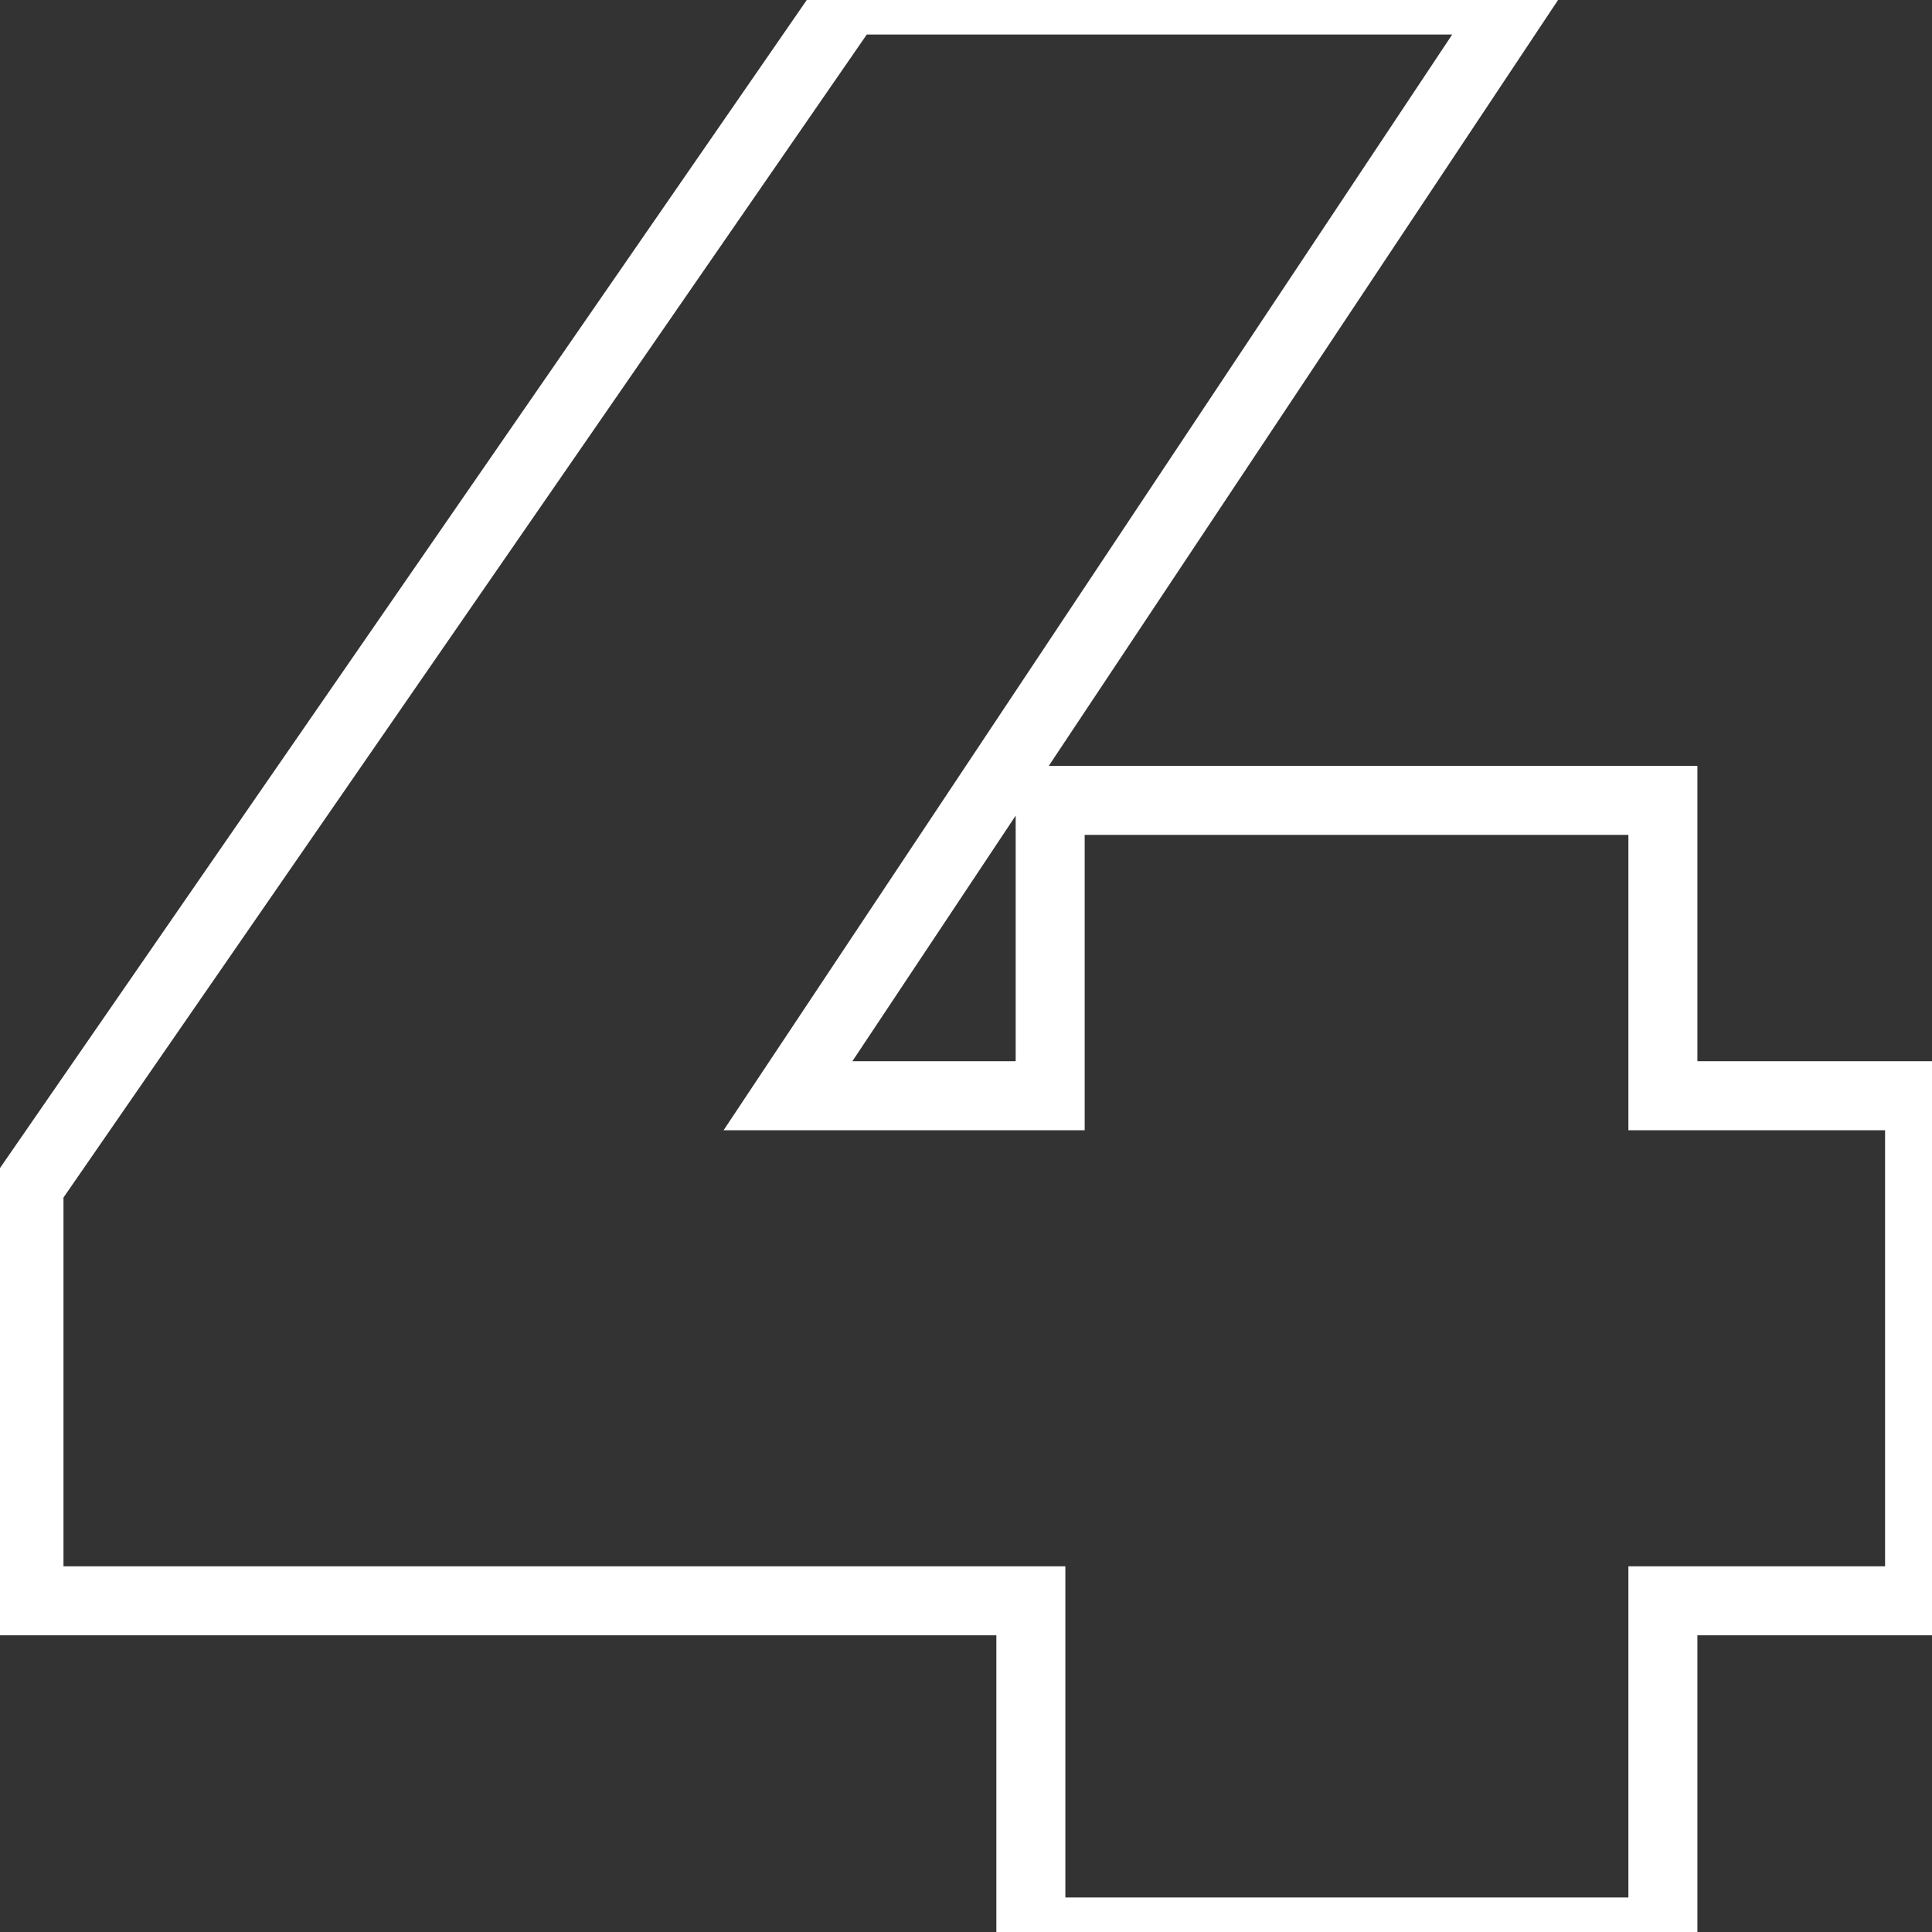 <?xml version="1.0" encoding="UTF-8"?> <svg xmlns="http://www.w3.org/2000/svg" width="56" height="56" viewBox="0 0 56 56" fill="none"><rect x="0" y="0" width="56" height="56" fill="#333333" stroke="none"/> <path d="M55.64 46.4V47.4H56.64V46.4H55.64ZM48.2 46.4V45.4H47.2V46.4H48.2ZM48.2 56V57H49.2V56H48.2ZM29.88 56H28.88V57H29.88V56ZM29.88 46.4H30.88V45.4H29.88V46.4ZM0.84 46.4H-0.16V47.4H0.84V46.4ZM0.84 34.4L0.017 33.832L-0.16 34.088V34.4H0.84ZM24.6 -3.8147e-06V-1H24.075L23.777 -0.568L24.6 -3.8147e-06ZM43.96 -3.8147e-06L44.793 0.554L45.826 -1H43.96V-3.8147e-06ZM22.84 31.76L22.007 31.206L20.974 32.76H22.84V31.76ZM30.44 31.76V32.76H31.44V31.76H30.44ZM30.44 23.2V22.2H29.44V23.2H30.44ZM48.2 23.2H49.2V22.2H48.2V23.2ZM48.2 31.76H47.2V32.76H48.2V31.76ZM55.64 31.76H56.64V30.76H55.64V31.76ZM55.64 45.4H48.2V47.4H55.64V45.4ZM47.2 46.4V56H49.2V46.4H47.2ZM48.2 55H29.88V57H48.2V55ZM30.88 56V46.4H28.88V56H30.88ZM29.88 45.4H0.84V47.4H29.88V45.4ZM1.84 46.4V34.4H-0.16V46.4H1.84ZM1.663 34.968L25.423 0.568L23.777 -0.568L0.017 33.832L1.663 34.968ZM24.6 1H43.96V-1H24.6V1ZM43.127 -0.554L22.007 31.206L23.673 32.314L44.793 0.554L43.127 -0.554ZM22.84 32.76H30.44V30.76H22.84V32.76ZM31.44 31.76V23.2H29.44V31.76H31.44ZM30.44 24.2H48.2V22.2H30.44V24.2ZM47.2 23.2V31.76H49.2V23.2H47.2ZM48.2 32.76H55.64V30.76H48.2V32.76ZM54.64 31.76V46.4H56.64V31.76H54.64Z" fill="white"></path> </svg> 